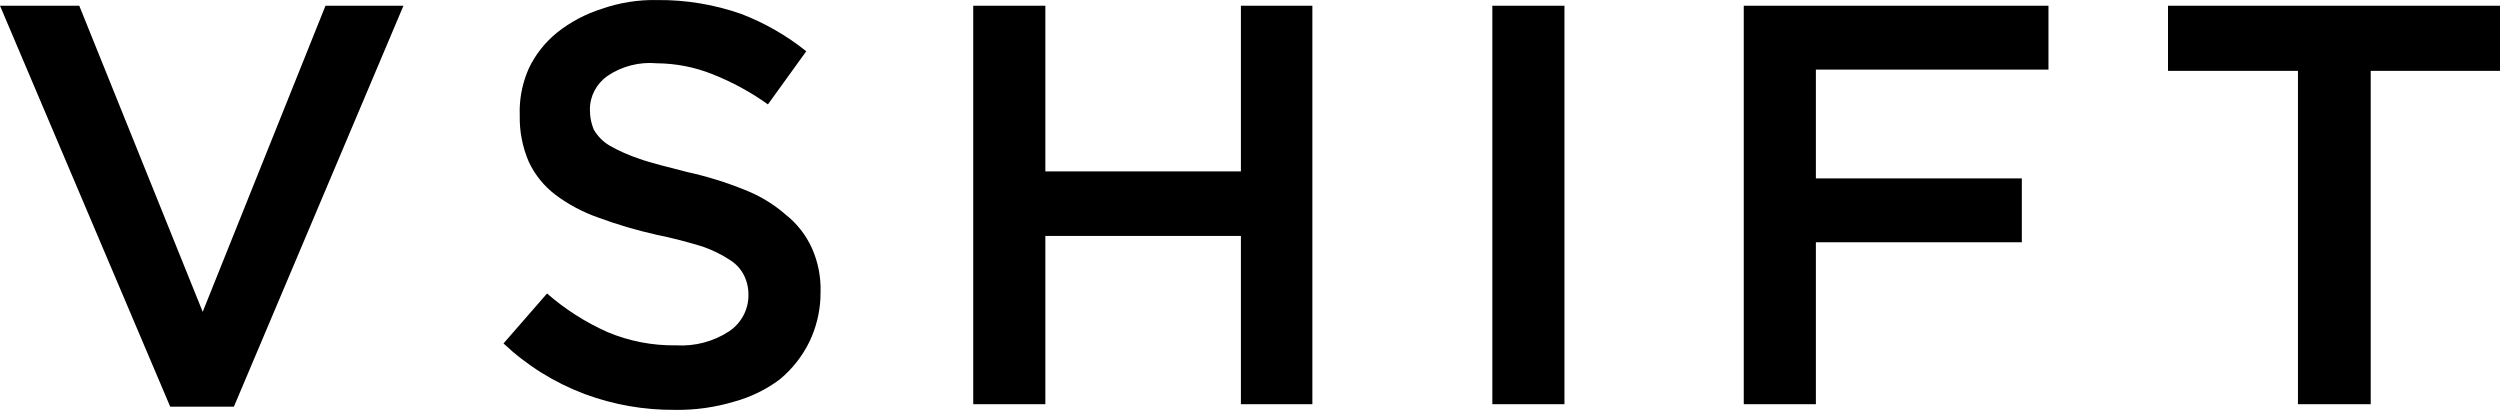 <?xml version="1.0" encoding="UTF-8"?>
<svg xmlns="http://www.w3.org/2000/svg" width="860" height="141" viewBox="0 0 860 141" fill="none">
  <path fill-rule="evenodd" clip-rule="evenodd" d="M226.175 0.013C236.008 -0.063 245.764 1.557 255.005 4.799C263.096 7.91 270.65 12.251 277.354 17.635L264.168 35.91C258.246 31.668 251.776 28.154 244.948 25.467C238.914 23.074 232.466 21.823 225.951 21.769C219.939 21.225 213.927 22.77 208.966 26.12C205.166 28.796 202.909 33.082 202.931 37.651L202.998 39.435C203.155 41.208 203.591 42.959 204.272 44.613C205.569 46.832 207.401 48.703 209.636 50.052C212.899 51.901 216.341 53.435 219.917 54.62C224.163 56.143 229.751 57.449 236.455 59.189C243.182 60.669 249.753 62.703 256.123 65.281C261.285 67.293 266.057 70.165 270.203 73.766C274.192 76.909 277.332 80.945 279.366 85.514C281.422 90.191 282.405 95.228 282.271 100.308L282.215 102.843C281.936 107.912 280.673 112.883 278.472 117.495C276.036 122.51 272.538 126.959 268.191 130.549C263.52 134.03 258.212 136.619 252.547 138.163C245.954 140.143 239.104 141.1 232.209 140.992C221.593 141.079 211.055 139.24 201.143 135.553C190.729 131.637 181.23 125.708 173.207 118.148L188.181 100.961C194.383 106.378 201.389 110.849 208.966 114.232C216.442 117.376 224.521 118.931 232.656 118.801C239.059 119.17 245.417 117.495 250.759 114.014C254.96 111.219 257.464 106.574 257.464 101.613L257.408 99.938C257.262 98.263 256.827 96.631 256.123 95.087C255.106 92.889 253.485 91.007 251.429 89.647C248.446 87.657 245.216 86.058 241.819 84.861C236.534 83.219 231.159 81.837 225.728 80.728C218.967 79.216 212.318 77.247 205.837 74.853C200.529 73.004 195.556 70.361 191.086 67.021C187.142 64.019 184.002 60.136 181.923 55.708C179.755 50.682 178.682 45.276 178.794 39.826L178.772 37.433C178.895 32.647 179.968 27.915 181.923 23.509C184.203 18.712 187.566 14.48 191.757 11.108C196.271 7.54 201.423 4.81 206.954 3.059C213.111 0.905 219.626 -0.129 226.175 0.013V0.013ZM27.266 1.971L69.73 107.27L111.97 1.971H138.789L80.457 139.904H58.555L0 1.971H27.266V1.971ZM359.6 1.971V58.971H426.871V1.971H451.455V139.034H426.871V81.163H359.6V139.034H334.792V1.971H359.6ZM538.17 1.971V139.034H513.363V1.971H538.17ZM704.673 1.971V23.944H624.662V61.365H695.509V83.338H624.662V139.034H599.854V1.971H704.673V1.971ZM860 1.971V24.38H815.525V139.034H790.494V24.38H745.795V1.971H860Z" fill="black"></path>
</svg>
